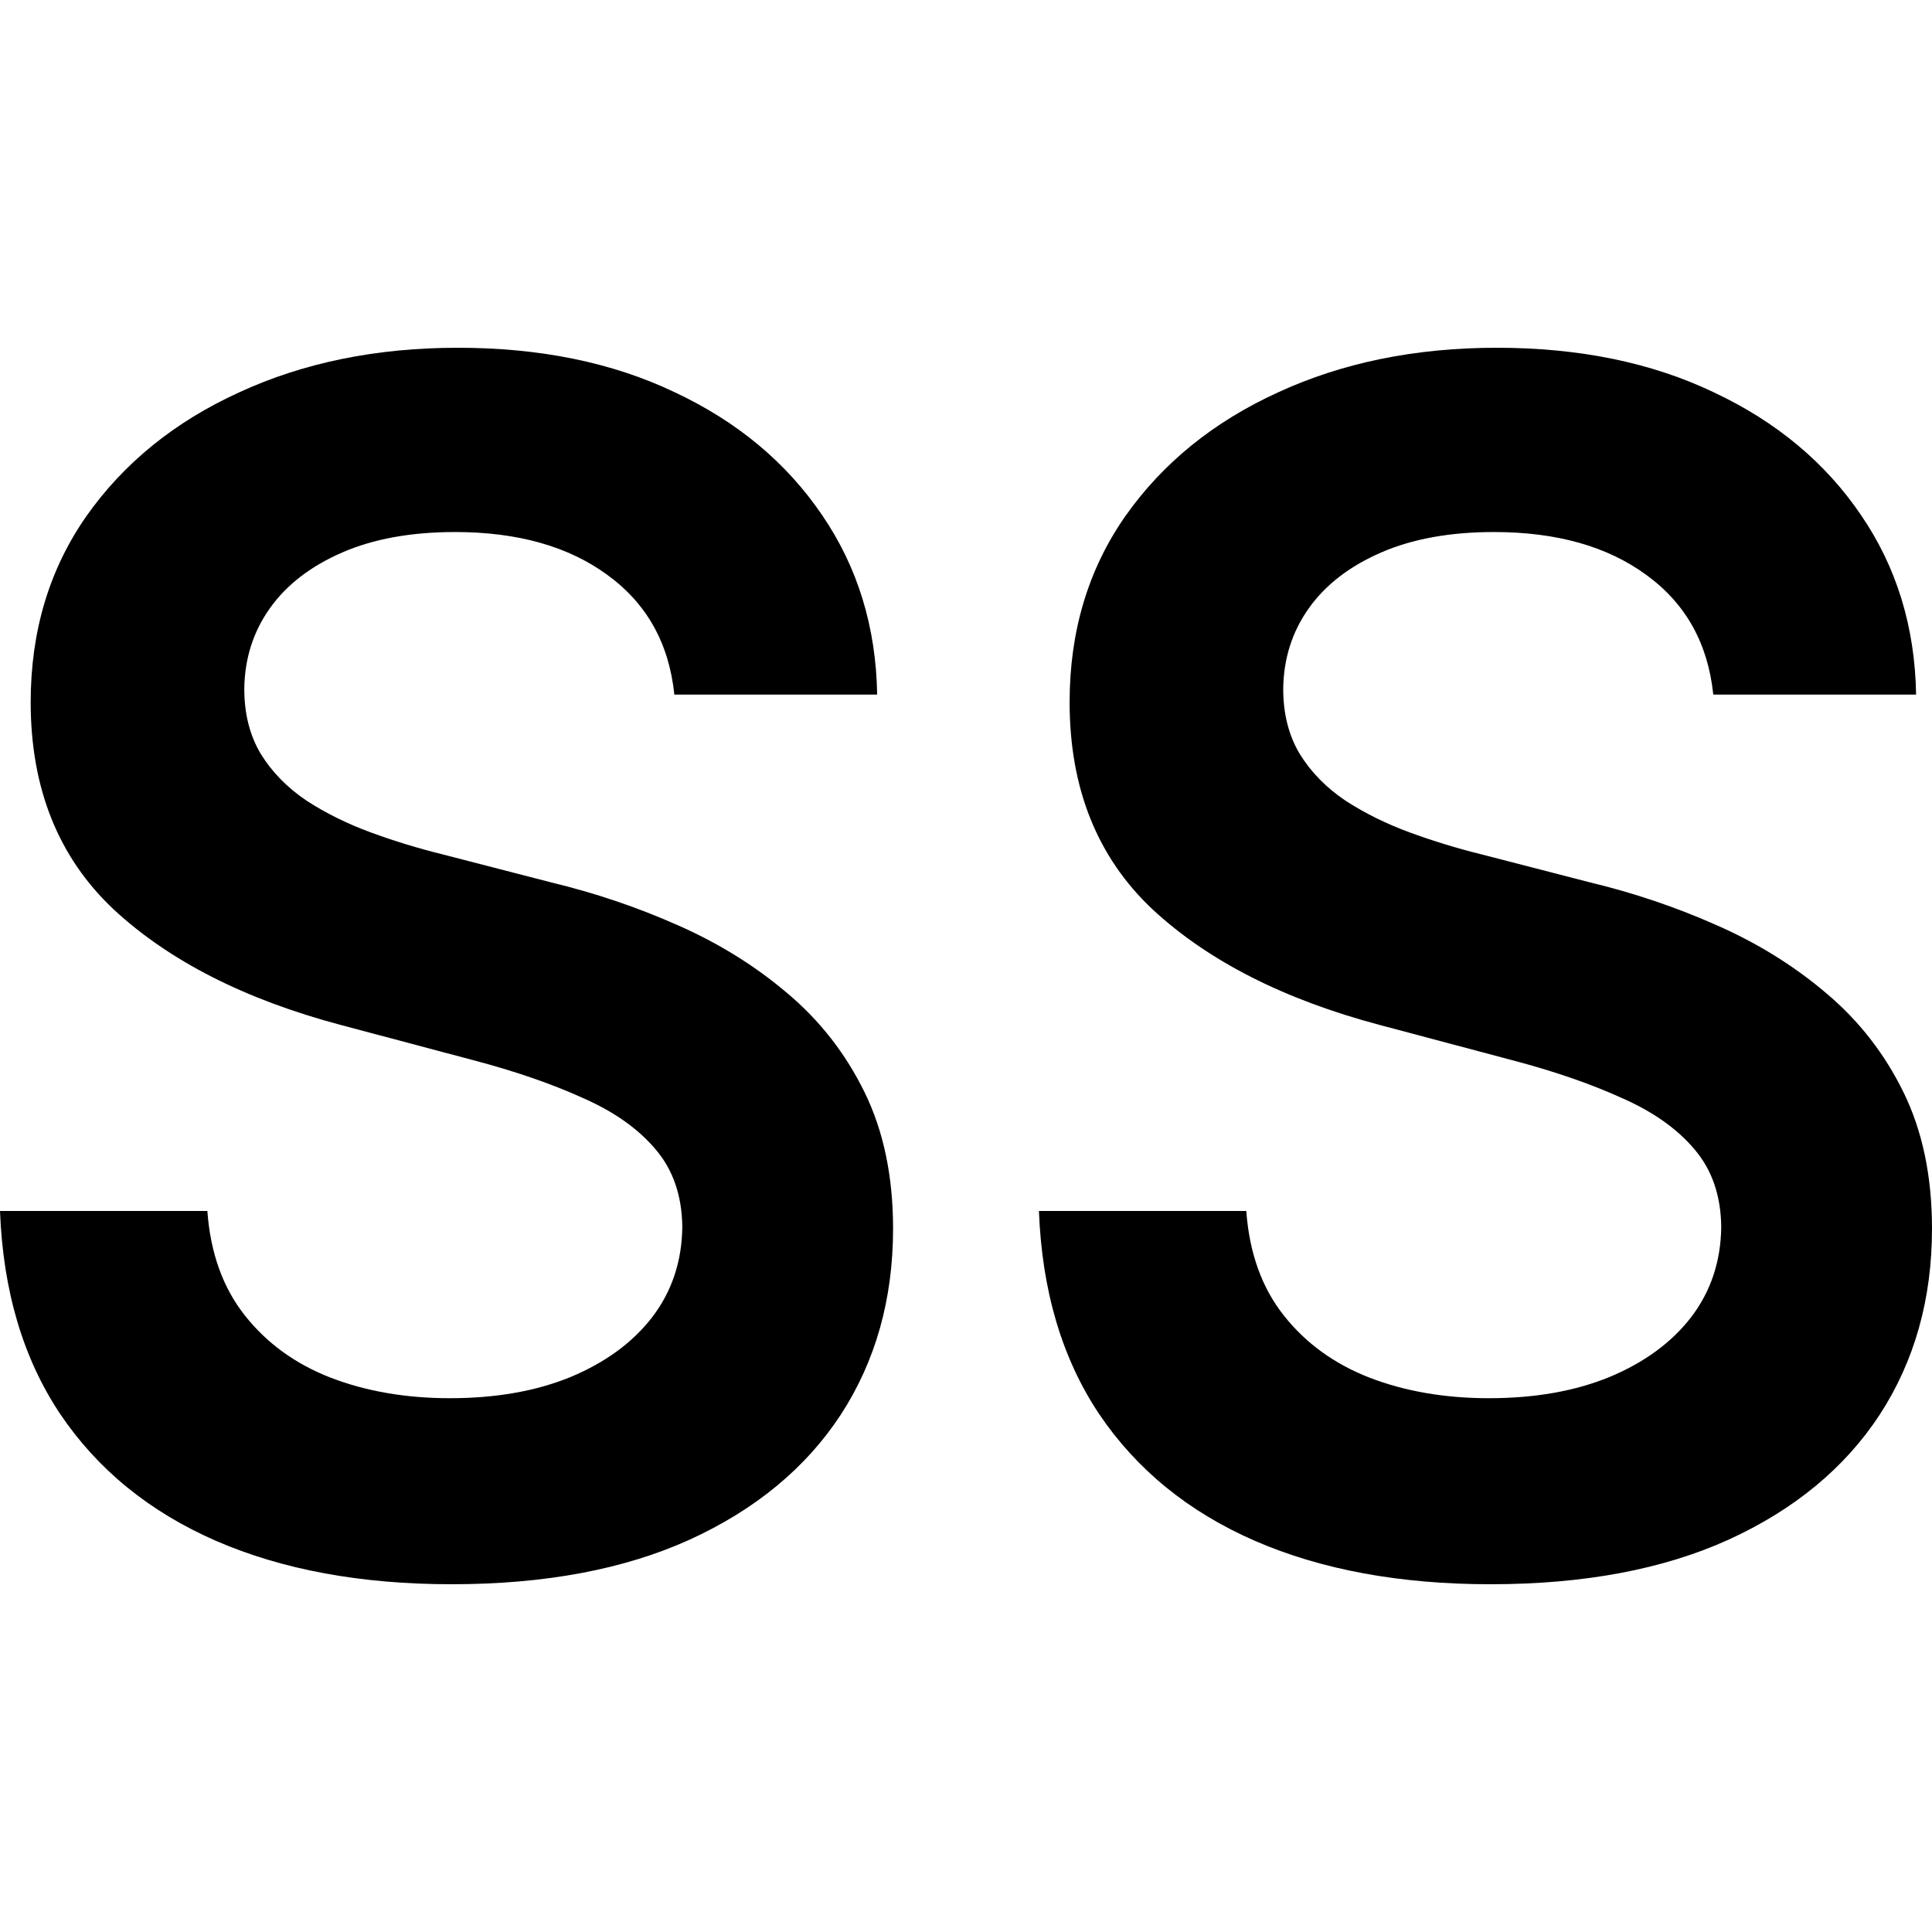 <?xml version="1.0" encoding="UTF-8"?> <svg xmlns="http://www.w3.org/2000/svg" width="100" height="100" viewBox="0 0 100 100" fill="none"> <path d="M34.904 35.952C34.63 33.299 33.473 31.233 31.434 29.755C29.415 28.277 26.788 27.538 23.554 27.538C21.28 27.538 19.329 27.892 17.702 28.601C16.075 29.31 14.83 30.271 13.967 31.486C13.105 32.702 12.664 34.089 12.644 35.648C12.644 36.944 12.928 38.068 13.497 39.02C14.085 39.971 14.879 40.781 15.879 41.45C16.879 42.097 17.986 42.644 19.202 43.09C20.417 43.535 21.642 43.91 22.877 44.214L28.523 45.672C30.797 46.218 32.983 46.957 35.081 47.889C37.198 48.82 39.089 49.995 40.756 51.412C42.442 52.83 43.775 54.541 44.755 56.546C45.735 58.55 46.225 60.9 46.225 63.593C46.225 67.238 45.323 70.447 43.52 73.222C41.716 75.976 39.109 78.132 35.698 79.692C32.307 81.231 28.2 82 23.377 82C18.692 82 14.624 81.251 11.174 79.752C7.743 78.254 5.058 76.067 3.117 73.191C1.196 70.316 0.157 66.812 0 62.681H10.733C10.89 64.848 11.537 66.65 12.674 68.088C13.811 69.526 15.291 70.599 17.114 71.308C18.957 72.017 21.015 72.371 23.289 72.371C25.661 72.371 27.739 72.007 29.523 71.278C31.326 70.528 32.738 69.496 33.757 68.179C34.777 66.843 35.296 65.284 35.316 63.502C35.296 61.882 34.836 60.545 33.934 59.492C33.032 58.419 31.767 57.528 30.14 56.819C28.533 56.09 26.651 55.442 24.495 54.875L17.643 53.053C12.684 51.736 8.763 49.742 5.881 47.069C3.019 44.376 1.588 40.801 1.588 36.346C1.588 32.681 2.548 29.472 4.47 26.718C6.41 23.964 9.047 21.827 12.38 20.308C15.712 18.77 19.486 18 23.701 18C27.974 18 31.718 18.77 34.934 20.308C38.168 21.827 40.707 23.943 42.549 26.657C44.392 29.35 45.343 32.448 45.402 35.952H34.904Z" fill="black"></path> <path d="M88.679 35.952C88.404 33.299 87.248 31.233 85.209 29.755C83.19 28.277 80.563 27.538 77.329 27.538C75.055 27.538 73.104 27.892 71.477 28.601C69.85 29.31 68.605 30.271 67.742 31.486C66.88 32.702 66.439 34.089 66.419 35.648C66.419 36.944 66.703 38.068 67.272 39.02C67.86 39.971 68.654 40.781 69.654 41.45C70.653 42.097 71.761 42.644 72.977 43.09C74.192 43.535 75.417 43.91 76.652 44.214L82.298 45.672C84.572 46.218 86.758 46.957 88.855 47.889C90.973 48.82 92.864 49.995 94.531 51.412C96.216 52.83 97.55 54.541 98.53 56.546C99.51 58.55 100 60.9 100 63.593C100 67.238 99.098 70.447 97.295 73.222C95.491 75.976 92.884 78.132 89.473 79.692C86.082 81.231 81.975 82 77.152 82C72.467 82 68.399 81.251 64.949 79.752C61.518 78.254 58.833 76.067 56.892 73.191C54.971 70.316 53.932 66.812 53.775 62.681H64.508C64.665 64.848 65.312 66.65 66.449 68.088C67.586 69.526 69.066 70.599 70.889 71.308C72.731 72.017 74.79 72.371 77.064 72.371C79.436 72.371 81.514 72.007 83.298 71.278C85.101 70.528 86.513 69.496 87.532 68.179C88.552 66.843 89.071 65.284 89.091 63.502C89.071 61.882 88.61 60.545 87.709 59.492C86.807 58.419 85.542 57.528 83.915 56.819C82.308 56.09 80.426 55.442 78.269 54.875L71.418 53.053C66.458 51.736 62.538 49.742 59.656 47.069C56.794 44.376 55.363 40.801 55.363 36.346C55.363 32.681 56.323 29.472 58.245 26.718C60.185 23.964 62.822 21.827 66.154 20.308C69.487 18.77 73.261 18 77.476 18C81.749 18 85.493 18.77 88.708 20.308C91.943 21.827 94.482 23.943 96.324 26.657C98.167 29.35 99.118 32.448 99.177 35.952H88.679Z" fill="black"></path> </svg> 